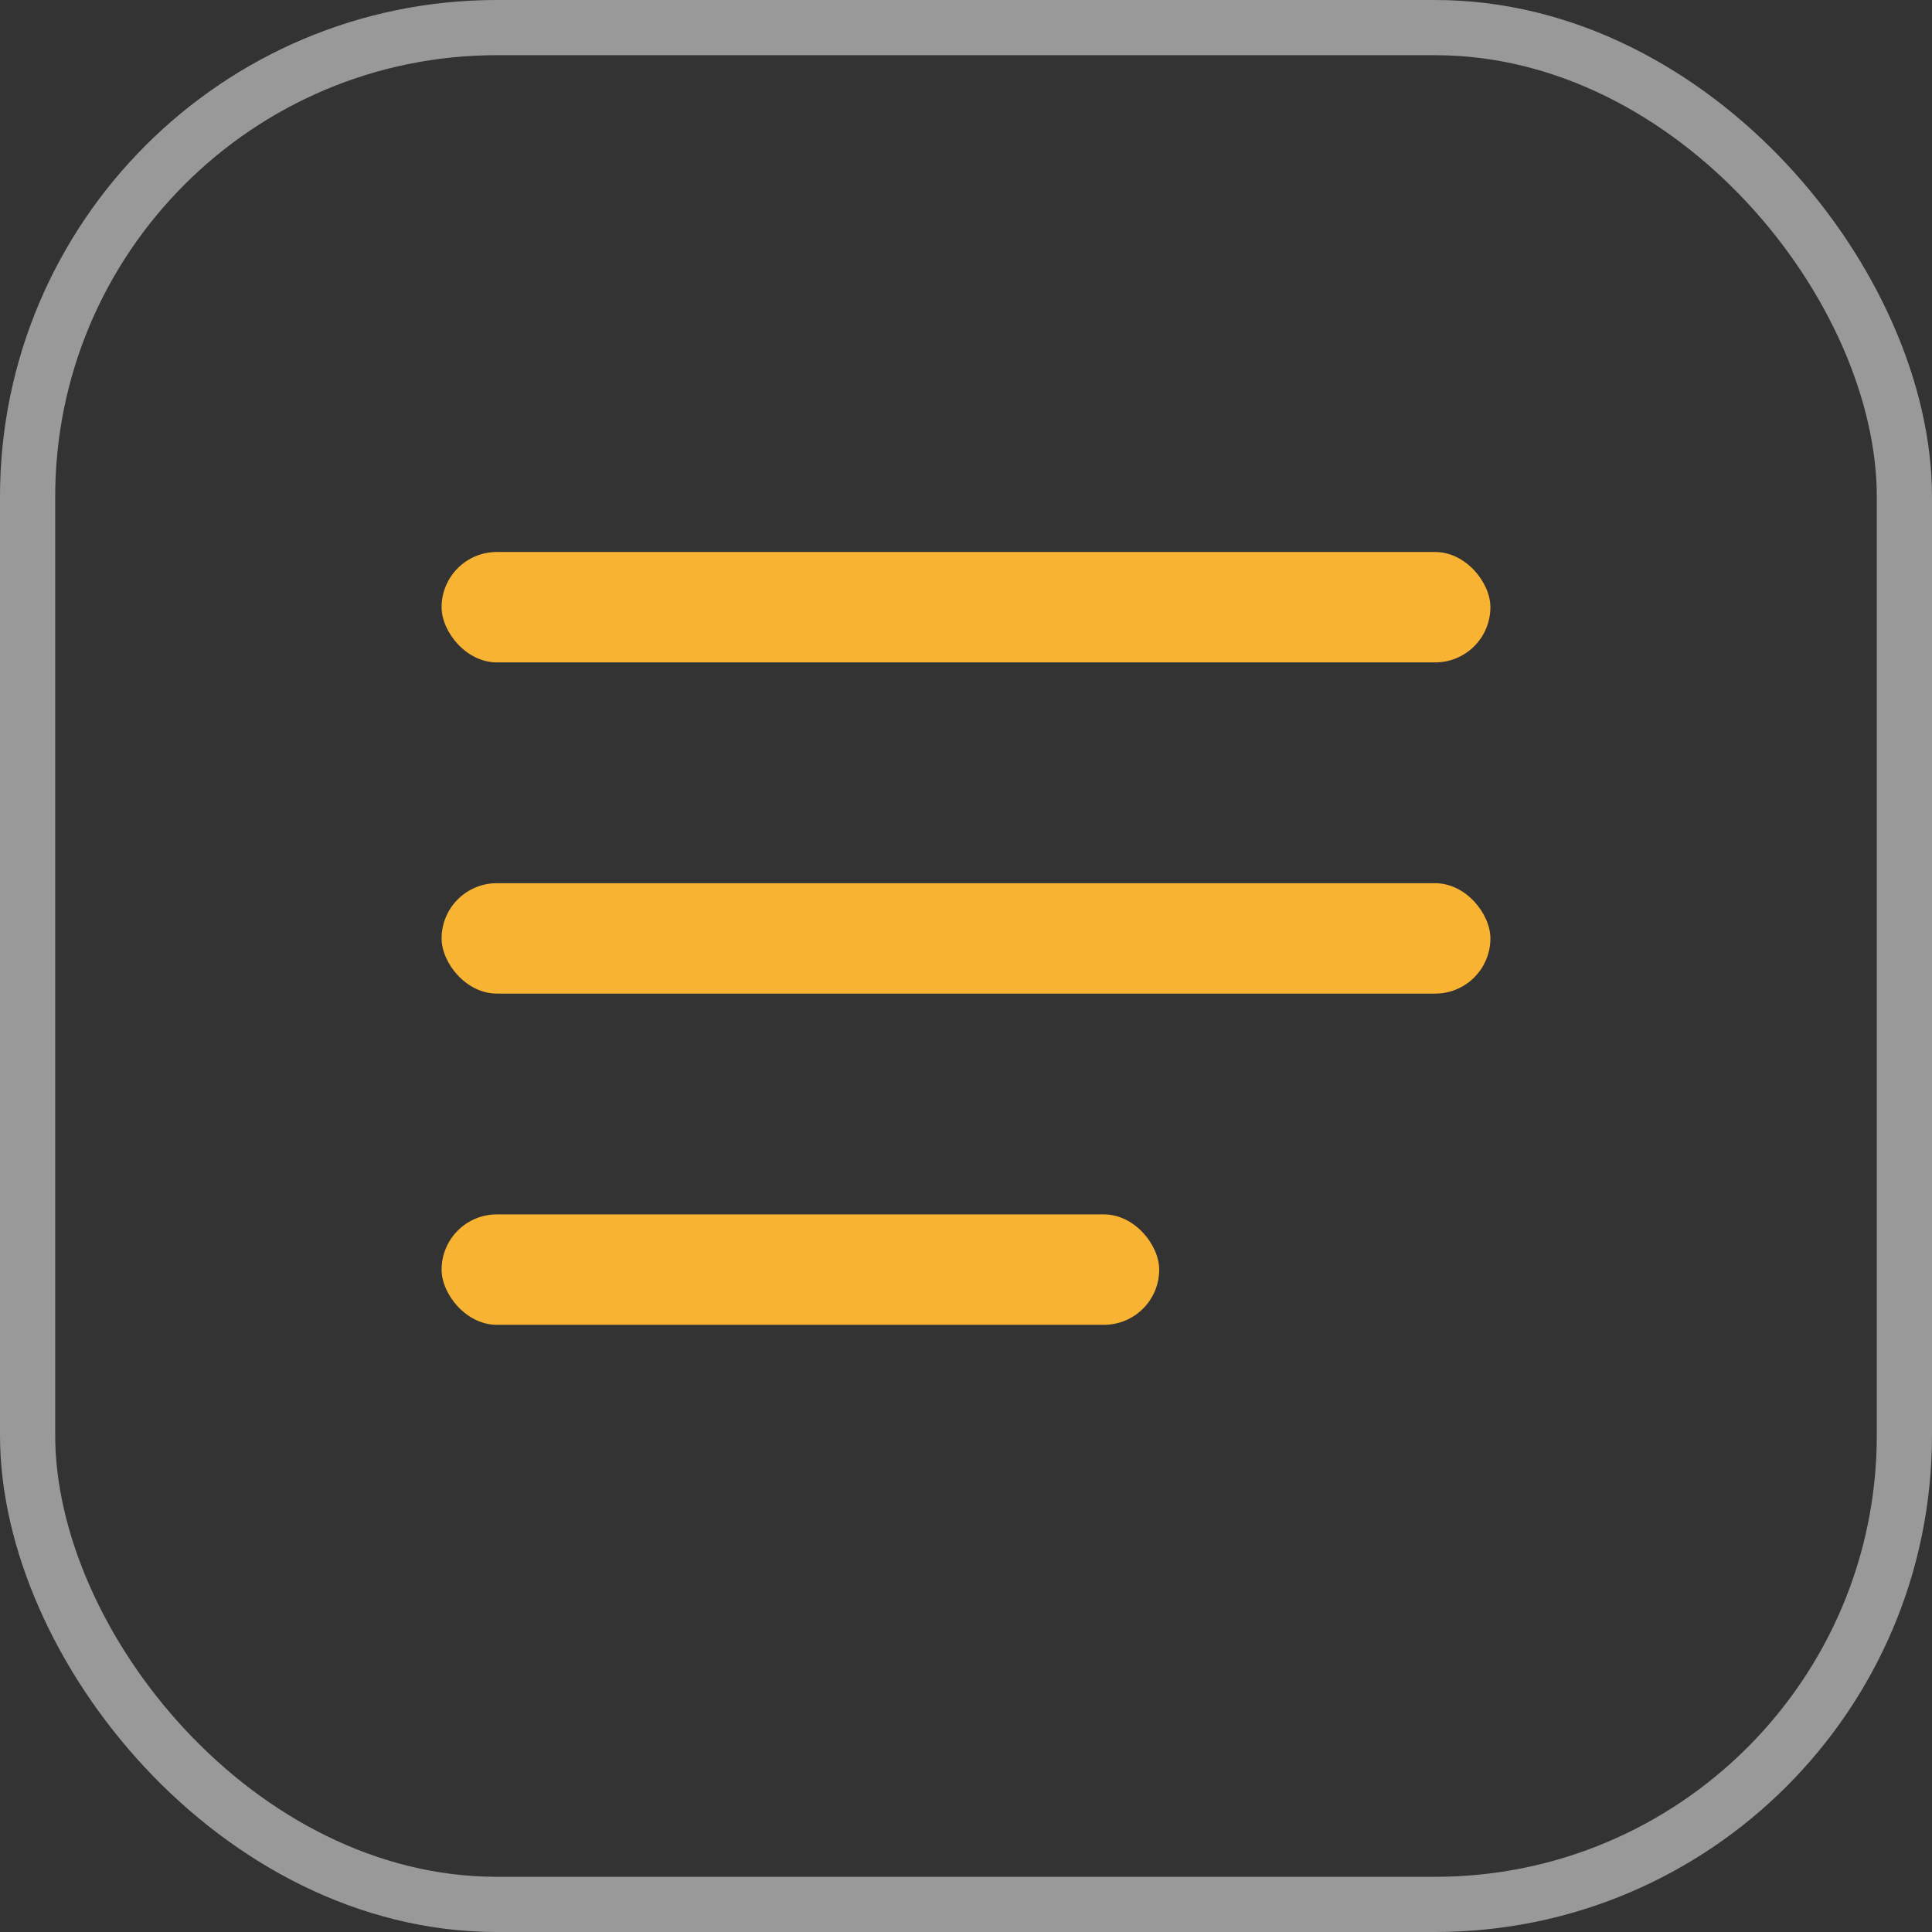 <?xml version="1.0" encoding="UTF-8"?> <svg xmlns="http://www.w3.org/2000/svg" width="35" height="35" viewBox="0 0 35 35" fill="none"><rect x="0" y="0" width="35" height="35" fill="#333333" stroke="none"/><rect x="0.5" y="0.5" width="34" height="34" rx="8.5" stroke="white" stroke-opacity="0.5"></rect><rect x="8" y="10" width="19" height="2" rx="1" fill="#F8B333"></rect><rect x="8" y="16" width="19" height="2" rx="1" fill="#F8B333"></rect><rect x="8" y="22" width="13" height="2" rx="1" fill="#F8B333"></rect></svg> 